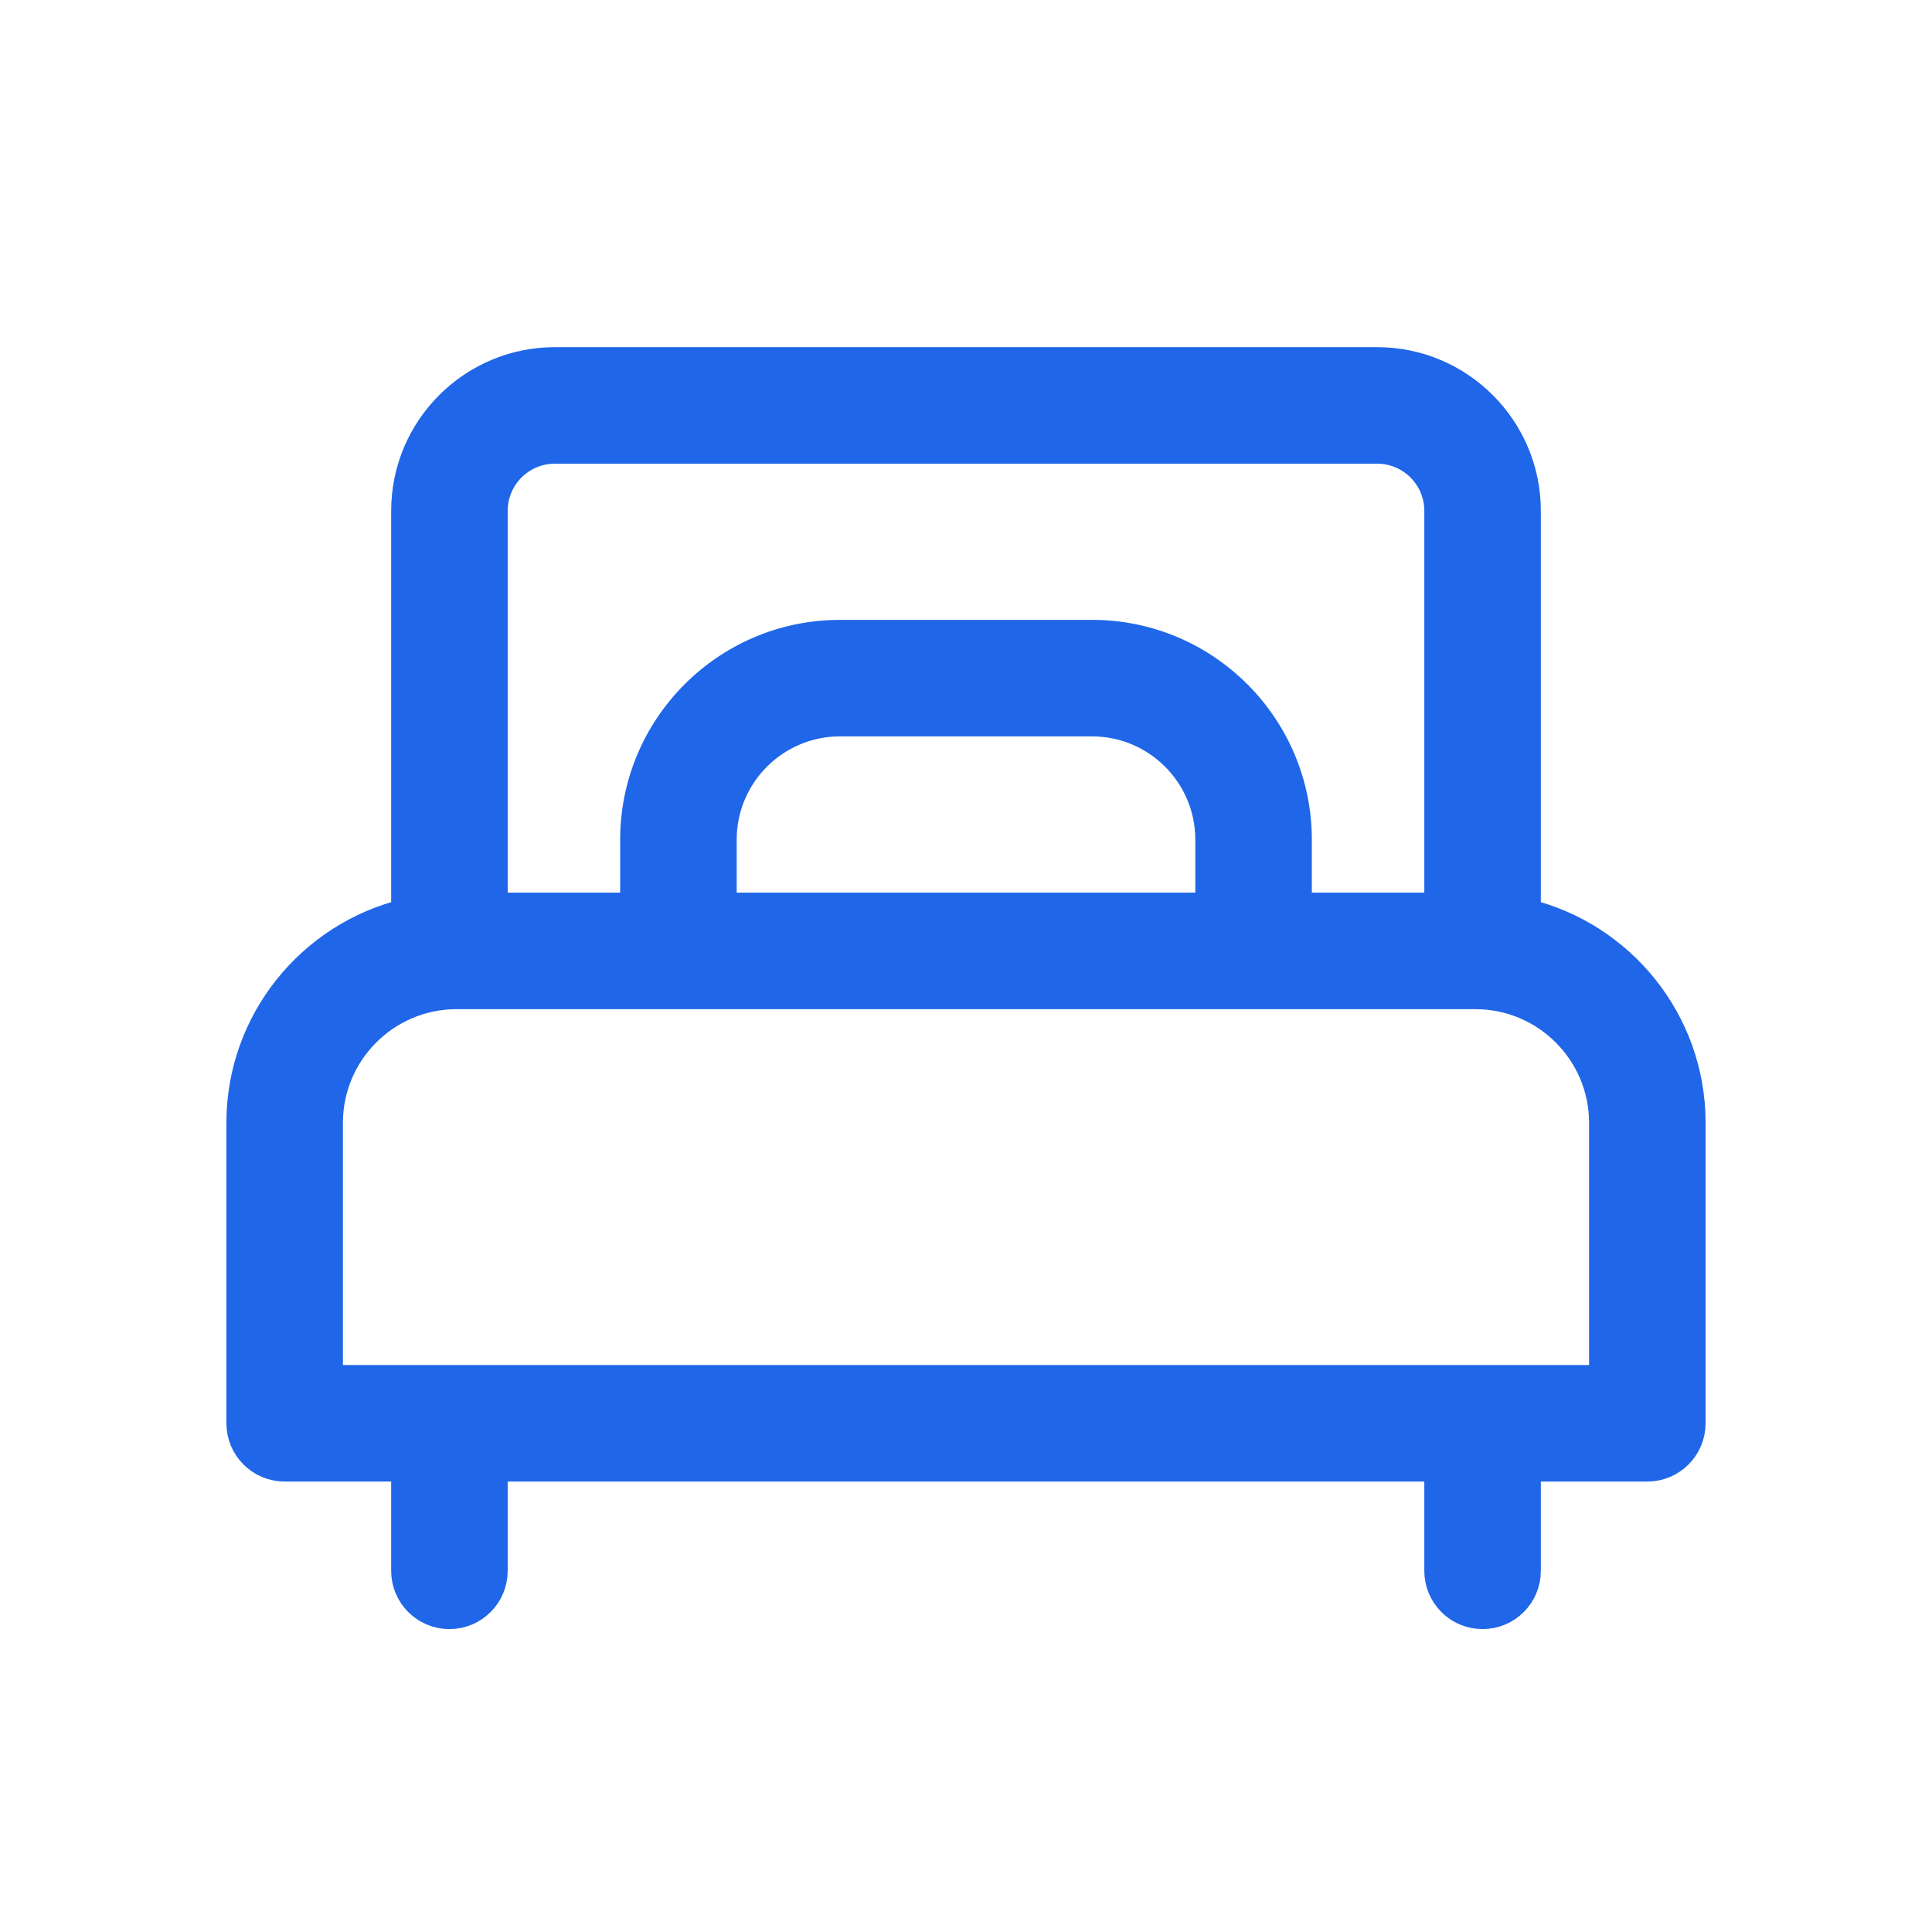 <?xml version="1.0" encoding="UTF-8"?>
<svg xmlns="http://www.w3.org/2000/svg" width="32" height="32" viewBox="0 0 32 32" fill="none">
  <path d="M25.271 15.134V8.461C25.271 7.104 24.167 6 22.81 6H9.19C7.833 6 6.729 7.104 6.729 8.461V15.134C5.166 15.51 4 16.92 4 18.597V23.574C4 23.969 4.32 24.289 4.715 24.289H6.729V26.018C6.729 26.413 7.049 26.733 7.444 26.733C7.839 26.733 8.159 26.413 8.159 26.018V24.289H23.841V26.018C23.841 26.413 24.161 26.733 24.556 26.733C24.951 26.733 25.271 26.413 25.271 26.018V24.289H27.285C27.68 24.289 28 23.969 28 23.574V18.597C28 16.92 26.834 15.51 25.271 15.134ZM8.159 8.461C8.159 7.892 8.622 7.43 9.19 7.43H22.81C23.378 7.43 23.841 7.892 23.841 8.461V15.035H21.478V13.907C21.478 12.038 19.958 10.517 18.089 10.517H13.911C12.043 10.517 10.522 12.038 10.522 13.907V15.035H8.159V8.461ZM20.048 13.907V15.035H11.952V13.907C11.952 12.826 12.831 11.947 13.911 11.947H18.089C19.169 11.947 20.048 12.826 20.048 13.907ZM5.43 22.859V18.597C5.43 17.421 6.386 16.465 7.562 16.465H24.438C25.613 16.465 26.57 17.421 26.57 18.597V22.859H5.43Z" fill="#2066E8" stroke="#2066E8" stroke-width="0.5"></path>
</svg>
